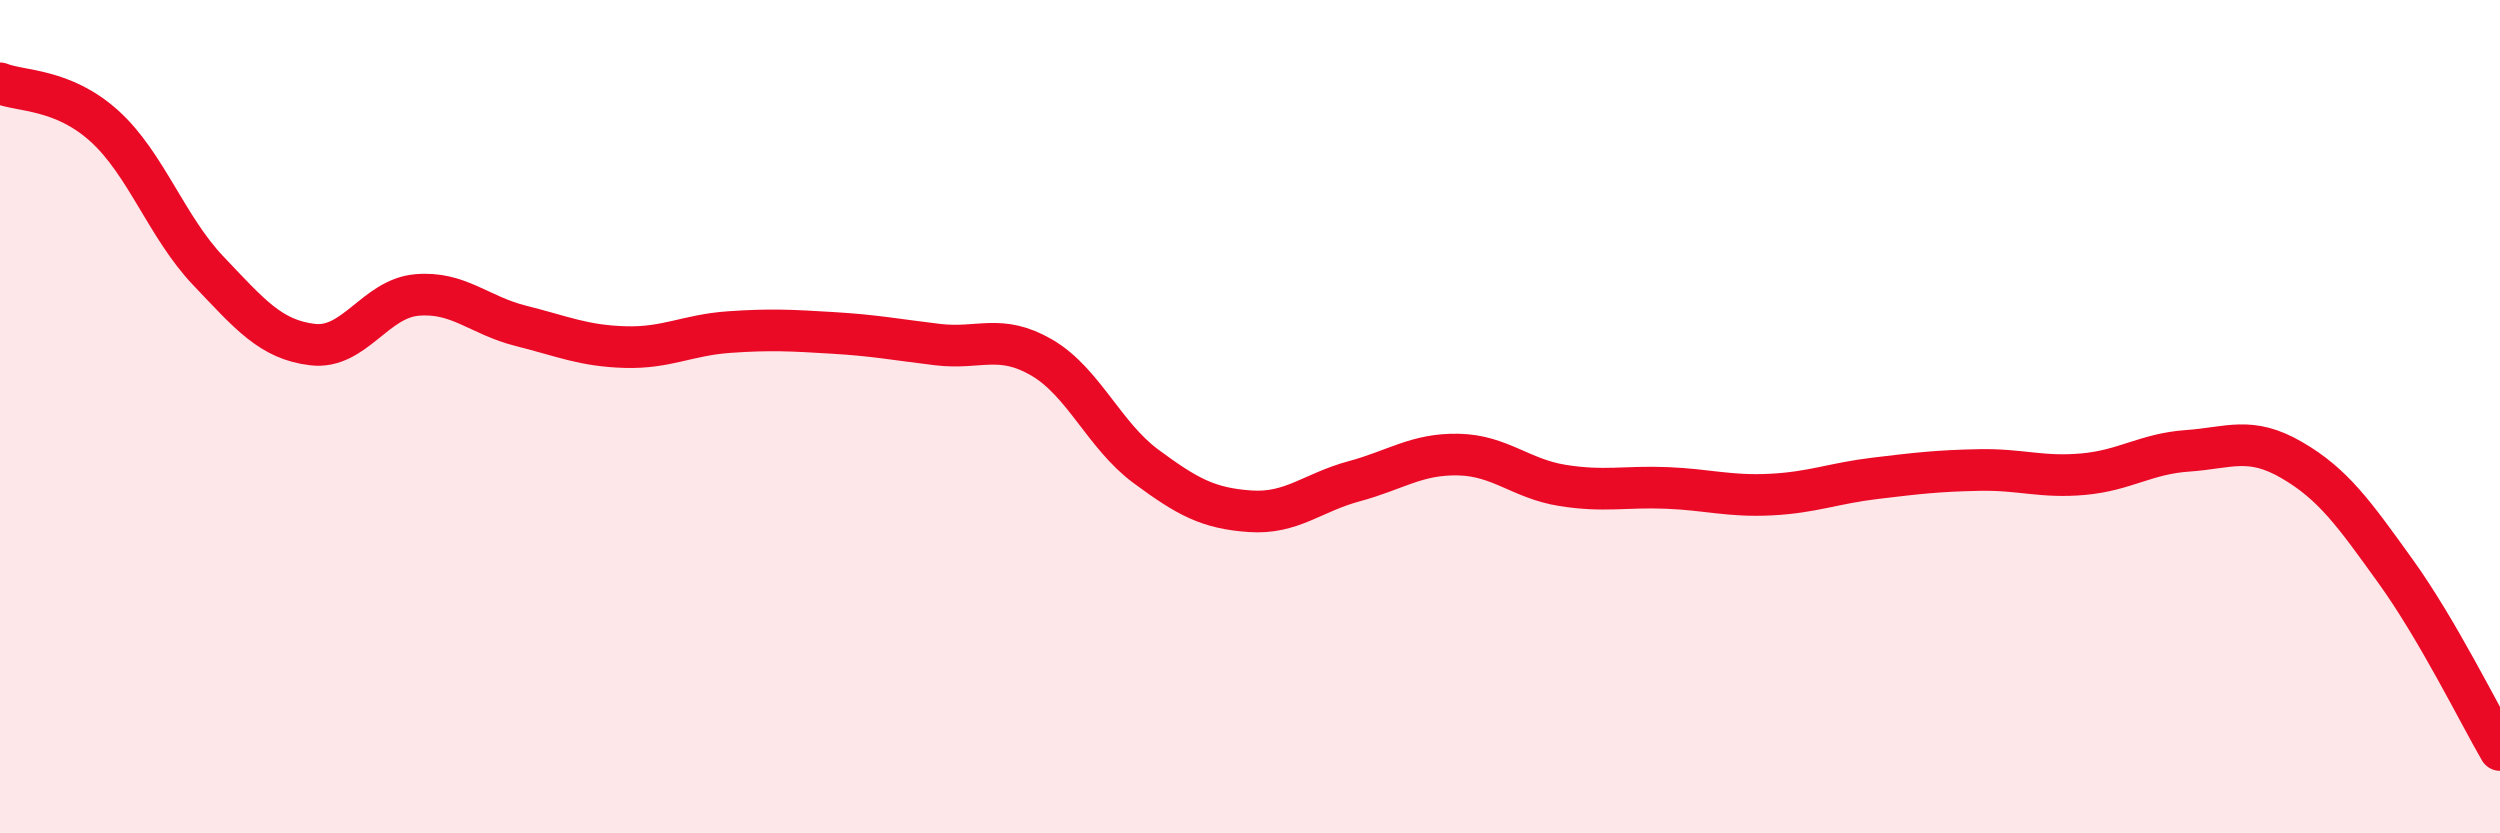 
    <svg width="60" height="20" viewBox="0 0 60 20" xmlns="http://www.w3.org/2000/svg">
      <path
        d="M 0,2 C 0.5,2.2 1.5,2.12 2.5,3.02 C 3.5,3.92 4,5.45 5,6.5 C 6,7.55 6.5,8.15 7.5,8.27 C 8.5,8.39 9,7.17 10,7.08 C 11,6.99 11.5,7.57 12.5,7.82 C 13.5,8.07 14,8.3 15,8.33 C 16,8.36 16.5,8.04 17.5,7.97 C 18.5,7.9 19,7.93 20,7.99 C 21,8.05 21.5,8.15 22.5,8.27 C 23.5,8.39 24,8 25,8.58 C 26,9.16 26.5,10.45 27.5,11.19 C 28.5,11.93 29,12.2 30,12.27 C 31,12.34 31.5,11.82 32.5,11.55 C 33.5,11.28 34,10.89 35,10.91 C 36,10.93 36.5,11.49 37.5,11.65 C 38.5,11.81 39,11.67 40,11.71 C 41,11.75 41.5,11.92 42.5,11.87 C 43.5,11.82 44,11.6 45,11.48 C 46,11.36 46.5,11.3 47.5,11.28 C 48.5,11.26 49,11.47 50,11.38 C 51,11.29 51.5,10.89 52.5,10.82 C 53.5,10.75 54,10.46 55,11.04 C 56,11.62 56.5,12.33 57.5,13.72 C 58.5,15.11 59.5,17.14 60,18L60 20L0 20Z"
        fill="#EB0A25"
        opacity="0.1"
        stroke-linecap="round"
        stroke-linejoin="round"
      />
      <path
        d="M 0,2 C 0.5,2.2 1.5,2.12 2.5,3.02 C 3.5,3.92 4,5.45 5,6.5 C 6,7.55 6.5,8.15 7.5,8.27 C 8.5,8.39 9,7.17 10,7.08 C 11,6.99 11.5,7.57 12.5,7.82 C 13.5,8.07 14,8.3 15,8.33 C 16,8.36 16.5,8.04 17.5,7.97 C 18.5,7.9 19,7.93 20,7.99 C 21,8.05 21.5,8.15 22.5,8.27 C 23.5,8.39 24,8 25,8.58 C 26,9.16 26.5,10.45 27.5,11.19 C 28.5,11.93 29,12.2 30,12.27 C 31,12.34 31.5,11.82 32.5,11.55 C 33.5,11.28 34,10.89 35,10.91 C 36,10.93 36.5,11.49 37.5,11.65 C 38.5,11.81 39,11.67 40,11.71 C 41,11.75 41.5,11.92 42.5,11.87 C 43.5,11.82 44,11.6 45,11.48 C 46,11.36 46.5,11.3 47.5,11.28 C 48.5,11.26 49,11.47 50,11.38 C 51,11.29 51.5,10.89 52.5,10.82 C 53.5,10.75 54,10.46 55,11.04 C 56,11.62 56.5,12.33 57.5,13.72 C 58.5,15.11 59.5,17.14 60,18"
        stroke="#EB0A25"
        stroke-width="1"
        fill="none"
        stroke-linecap="round"
        stroke-linejoin="round"
      />
    </svg>
  